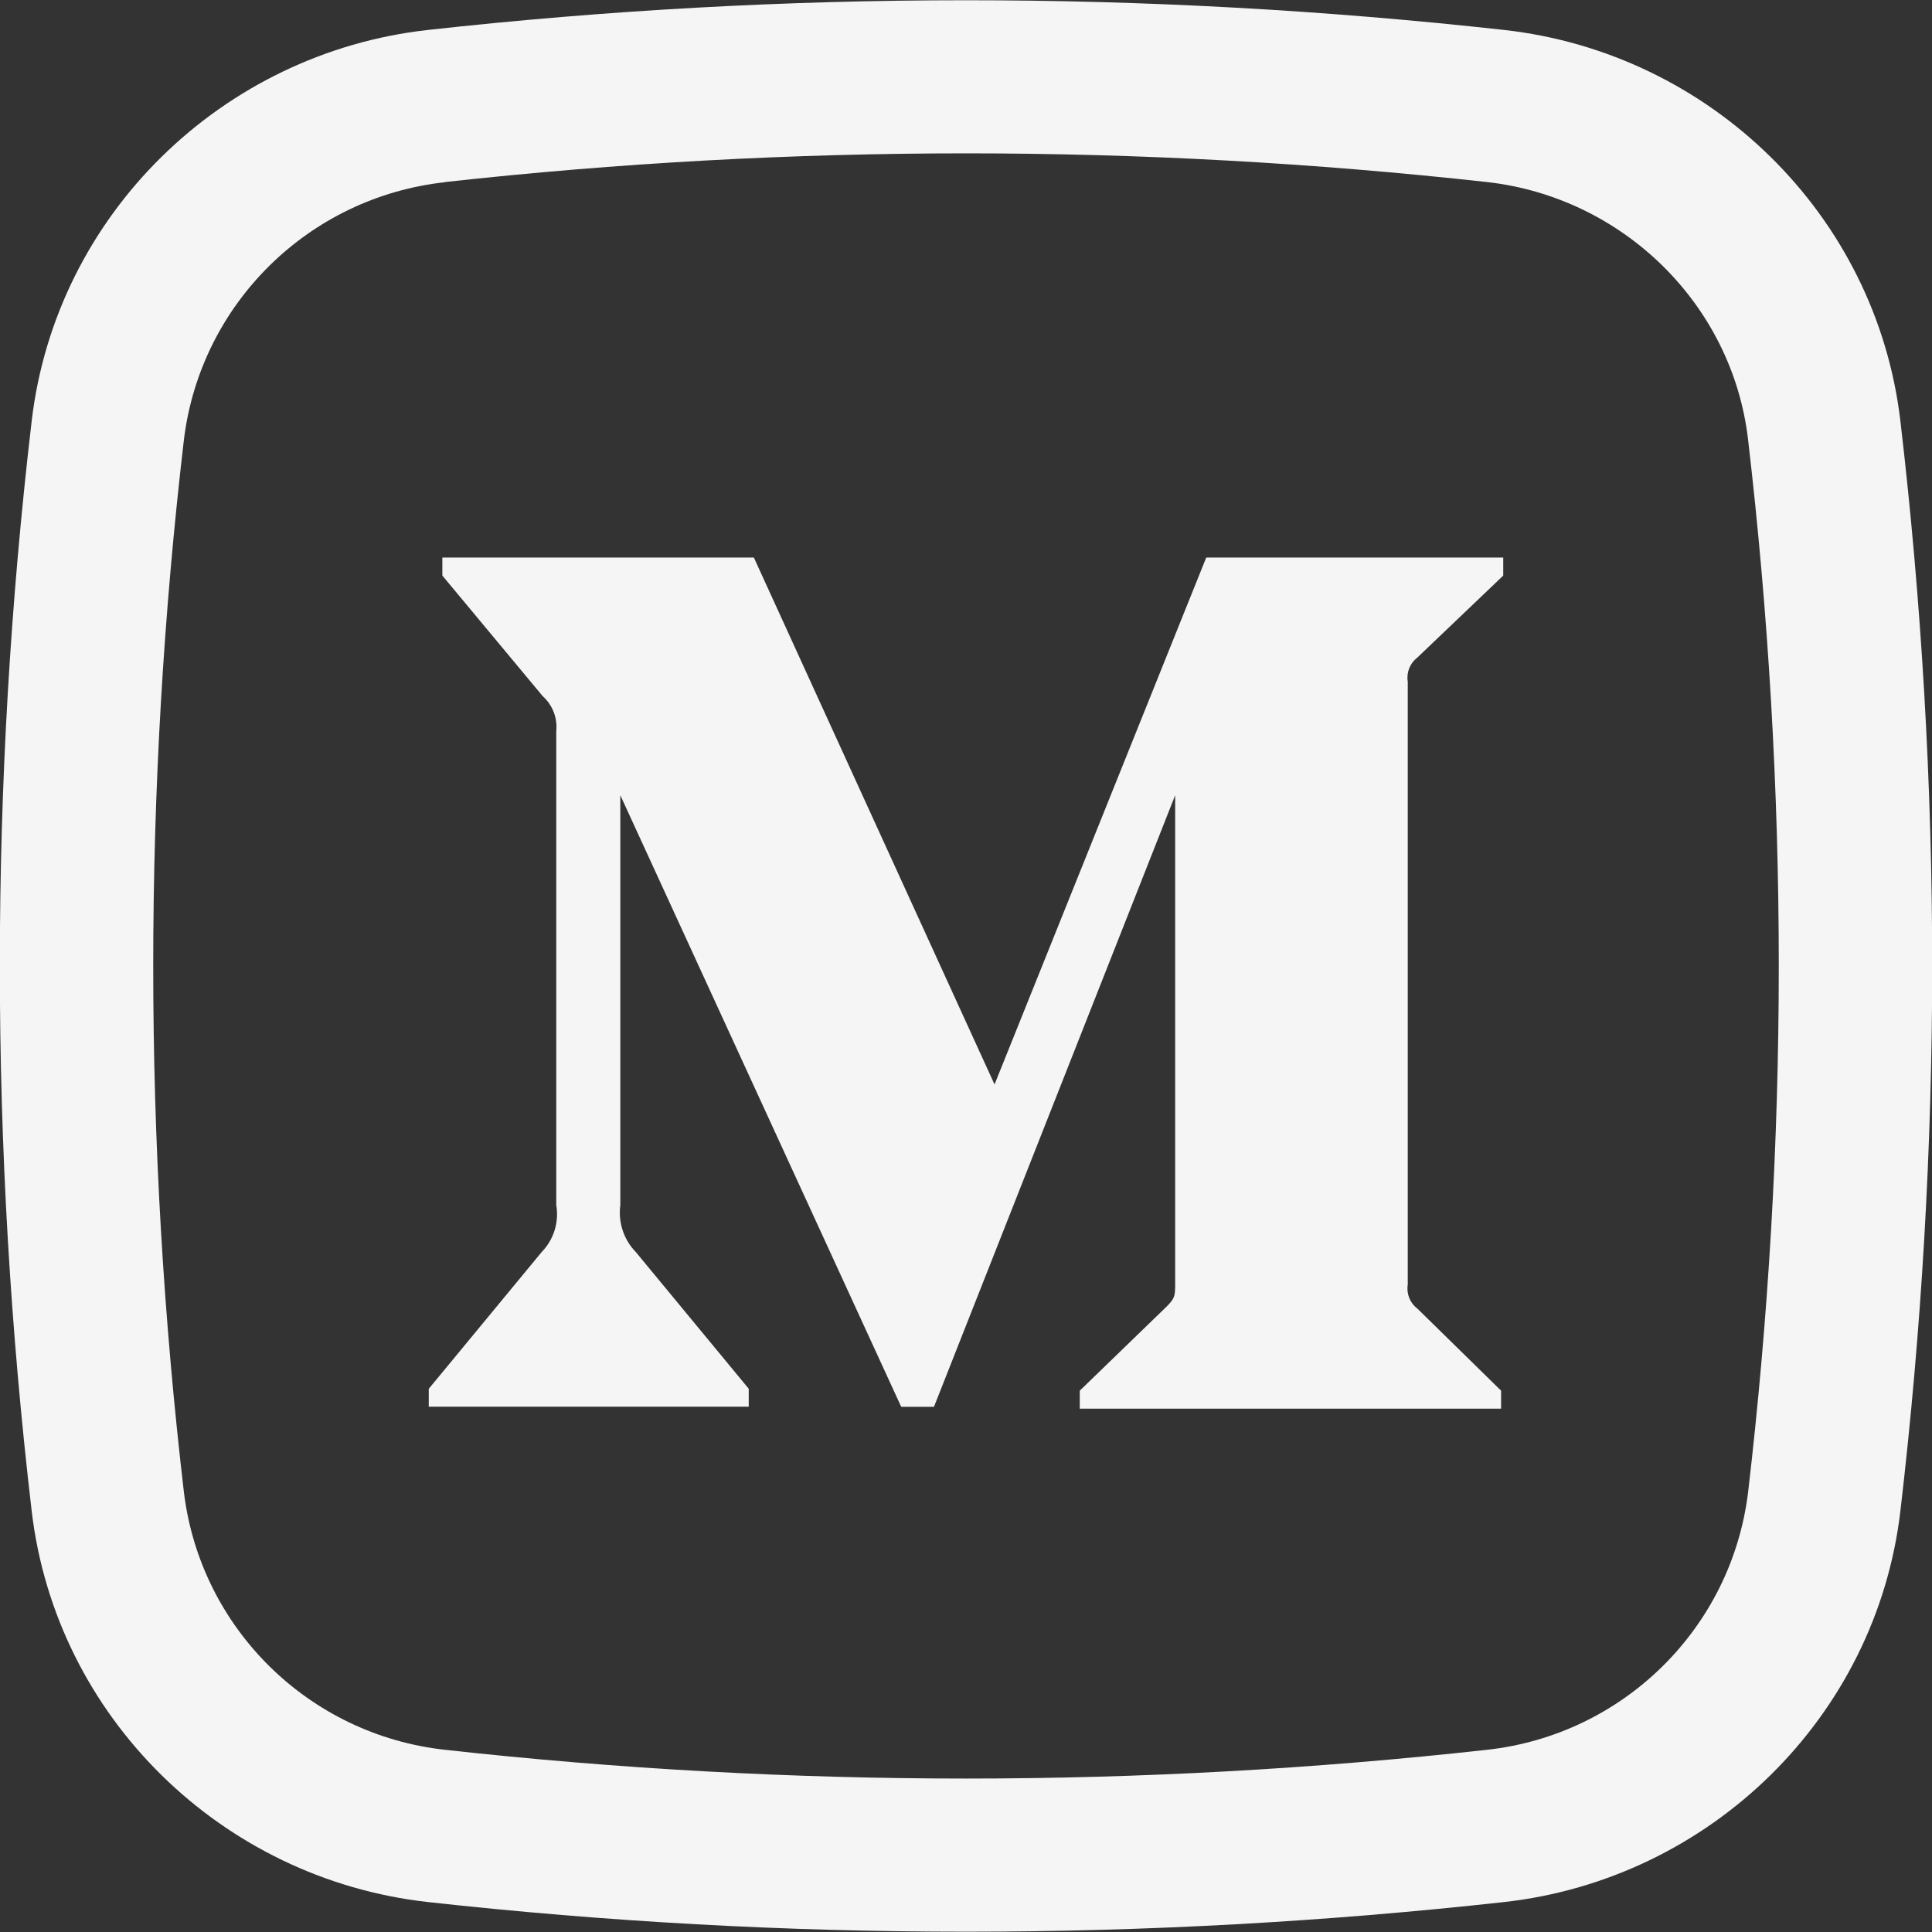 <svg xmlns="http://www.w3.org/2000/svg" xmlns:xlink="http://www.w3.org/1999/xlink" fill="none" version="1.1" width="26"
  height="26" viewBox="0 0 26 26">
  <rect x="0" y="0" width="26" height="26" fill="#333333" stroke="none"/>
  <defs>
    <clipPath id="master_svg0_3167_063632">
      <rect x="0" y="0" width="26" height="26" rx="0" />
    </clipPath>
  </defs>
  <g clip-path="url(#master_svg0_3167_063632)">
    <g>
      <path
        d="M19.073,8.85L20.23,7.746L20.23,7.503L16.233,7.503L13.384,14.594L10.145,7.503L5.953,7.503L5.953,7.746L7.303,9.368C7.436,9.487,7.504,9.662,7.486,9.839L7.486,16.217C7.525,16.447,7.453,16.681,7.29,16.849L5.77,18.69L5.77,18.931L10.076,18.931L10.076,18.689L8.557,16.85C8.394,16.683,8.317,16.45,8.348,16.218L8.348,10.702L12.128,18.932L12.569,18.932L15.815,10.702L15.815,17.261C15.815,17.436,15.815,17.469,15.699,17.584L14.531,18.715L14.531,18.957L20.201,18.957L20.201,18.715L19.074,17.61C18.975,17.535,18.925,17.411,18.945,17.287L18.945,9.173C18.925,9.049,18.975,8.925,19.074,8.85L19.073,8.85Z"
        fill="#F5F5F5" fill-opacity="1" />
    </g>
    <g>
      <path
        d="M20.241,0.403C15.428,-0.13,10.572,-0.13,5.759,0.403C2.988,0.712,0.751,2.89,0.426,5.669C-0.145,10.539,-0.145,15.46,0.426,20.331C0.751,23.11,2.987,25.288,5.759,25.597C10.572,26.129,15.428,26.129,20.241,25.597C23.012,25.288,25.25,23.11,25.575,20.331C26.145,15.46,26.145,10.539,25.575,5.669C25.25,2.89,23.013,0.712,20.241,0.403ZM5.988,2.45C10.648,1.935,15.352,1.935,20.012,2.45C21.844,2.656,23.311,4.098,23.524,5.909C24.076,10.62,24.076,15.38,23.524,20.091C23.297,21.916,21.844,23.346,20.012,23.548C15.352,24.064,10.648,24.064,5.988,23.548C4.156,23.346,2.703,21.916,2.476,20.091C1.924,15.38,1.924,10.62,2.476,5.909C2.703,4.084,4.156,2.654,5.988,2.452L5.988,2.45Z"
        fill-rule="evenodd" fill="#F5F5F5" fill-opacity="1" />
    </g>
  </g>
</svg>